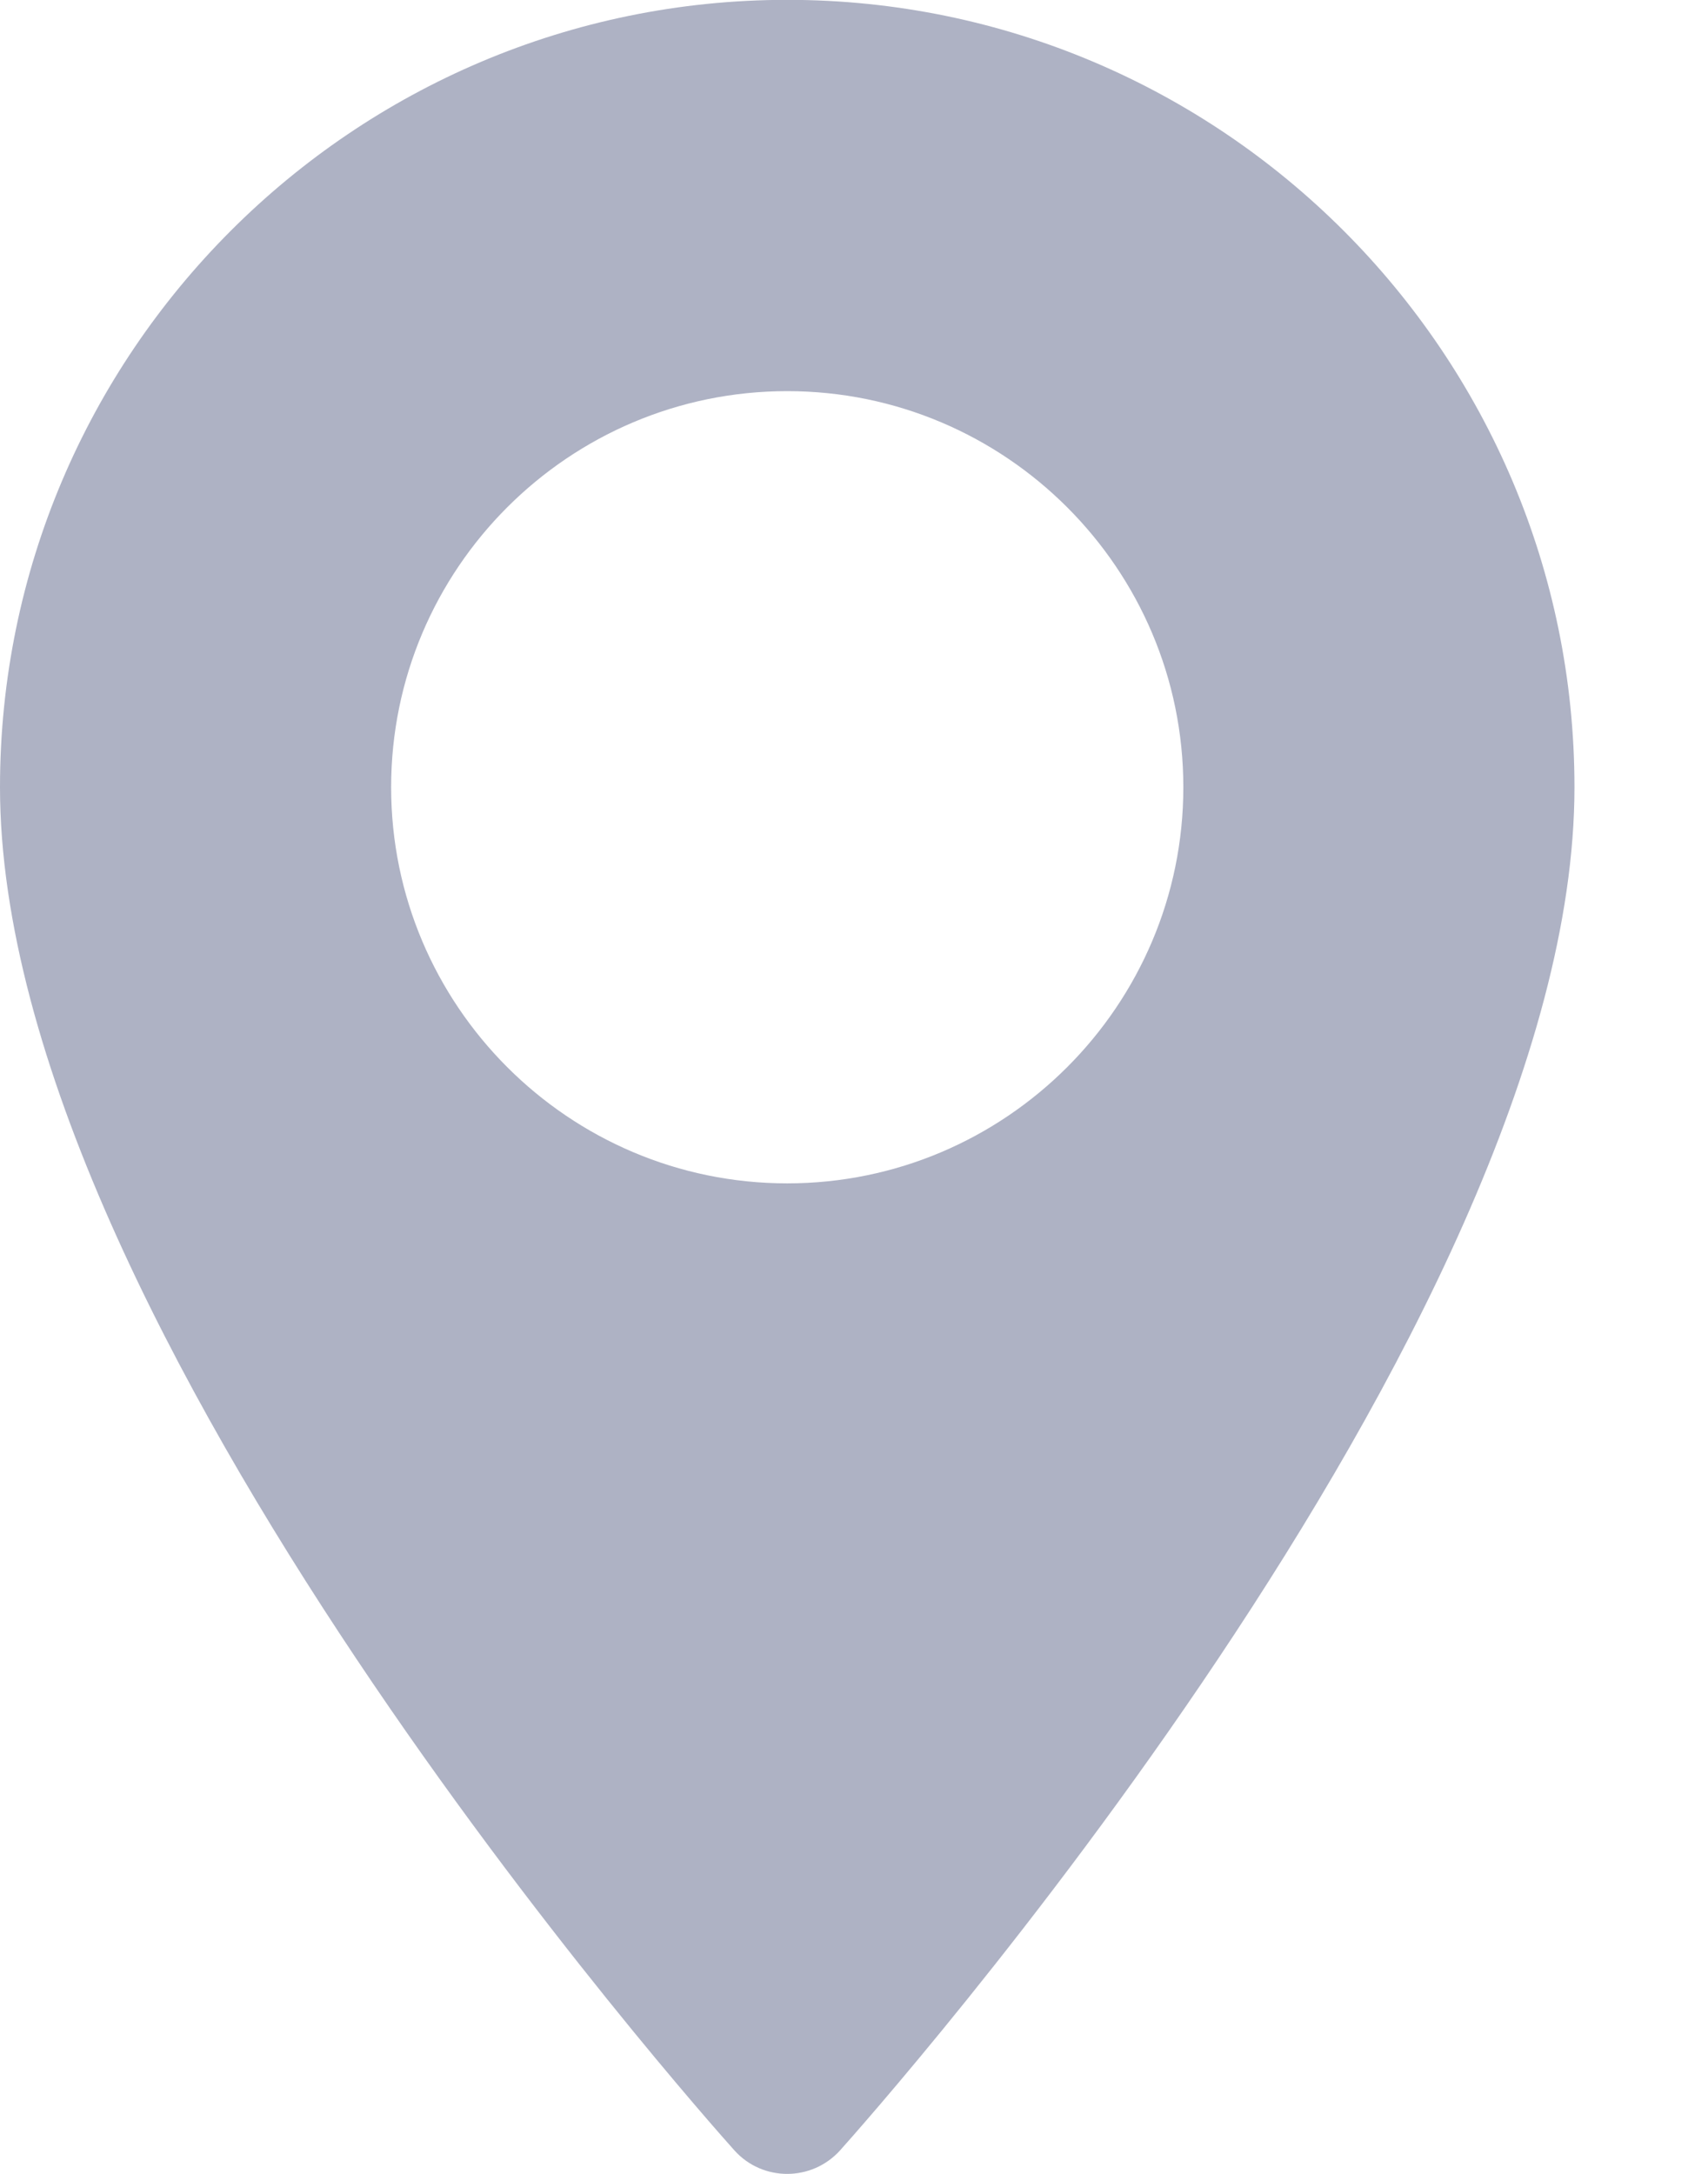 <svg width="11px" height="14px" viewBox="0 0 11 14" version="1.1" xmlns="http://www.w3.org/2000/svg" xmlns:xlink="http://www.w3.org/1999/xlink">
    <!-- Generator: Sketch 46.2 (44496) - http://www.bohemiancoding.com/sketch -->
    <title>Page 1 Copy 26</title>
    <desc>Created with Sketch.</desc>
    <defs></defs>
    <g id="Page-1" stroke="none" stroke-width="1" fill="none" fill-rule="evenodd">
        <g id="Homepage-2-version-Copy-2" transform="translate(-447, -1211)" fill="#AEB2C4">
            <g id="upcoing_events" transform="translate(55, 965)">
                <g id="ticket1" transform="translate(0, 194)">
                    <g id="Ticket">
                        <g id="Page-1-Copy-26" transform="translate(392, 51)">
                            <path d="M5.07,8.621 C3.663,8.621 2.519,7.476 2.519,6.07 C2.519,4.663 3.663,3.519 5.07,3.519 C6.476,3.519 7.621,4.663 7.621,6.07 C7.621,7.476 6.476,8.621 5.07,8.621 M5.07,0.999 C2.274,0.999 0,3.274 0,6.07 C0,9.539 4.537,14.633 4.73,14.849 C4.912,15.051 5.228,15.05 5.41,14.849 C5.603,14.633 10.14,9.539 10.14,6.07 C10.14,3.274 7.866,0.999 5.07,0.999" id="Fill-1"></path>
                        </g>
                    </g>
                </g>
            </g>
        </g>
    </g>
</svg>